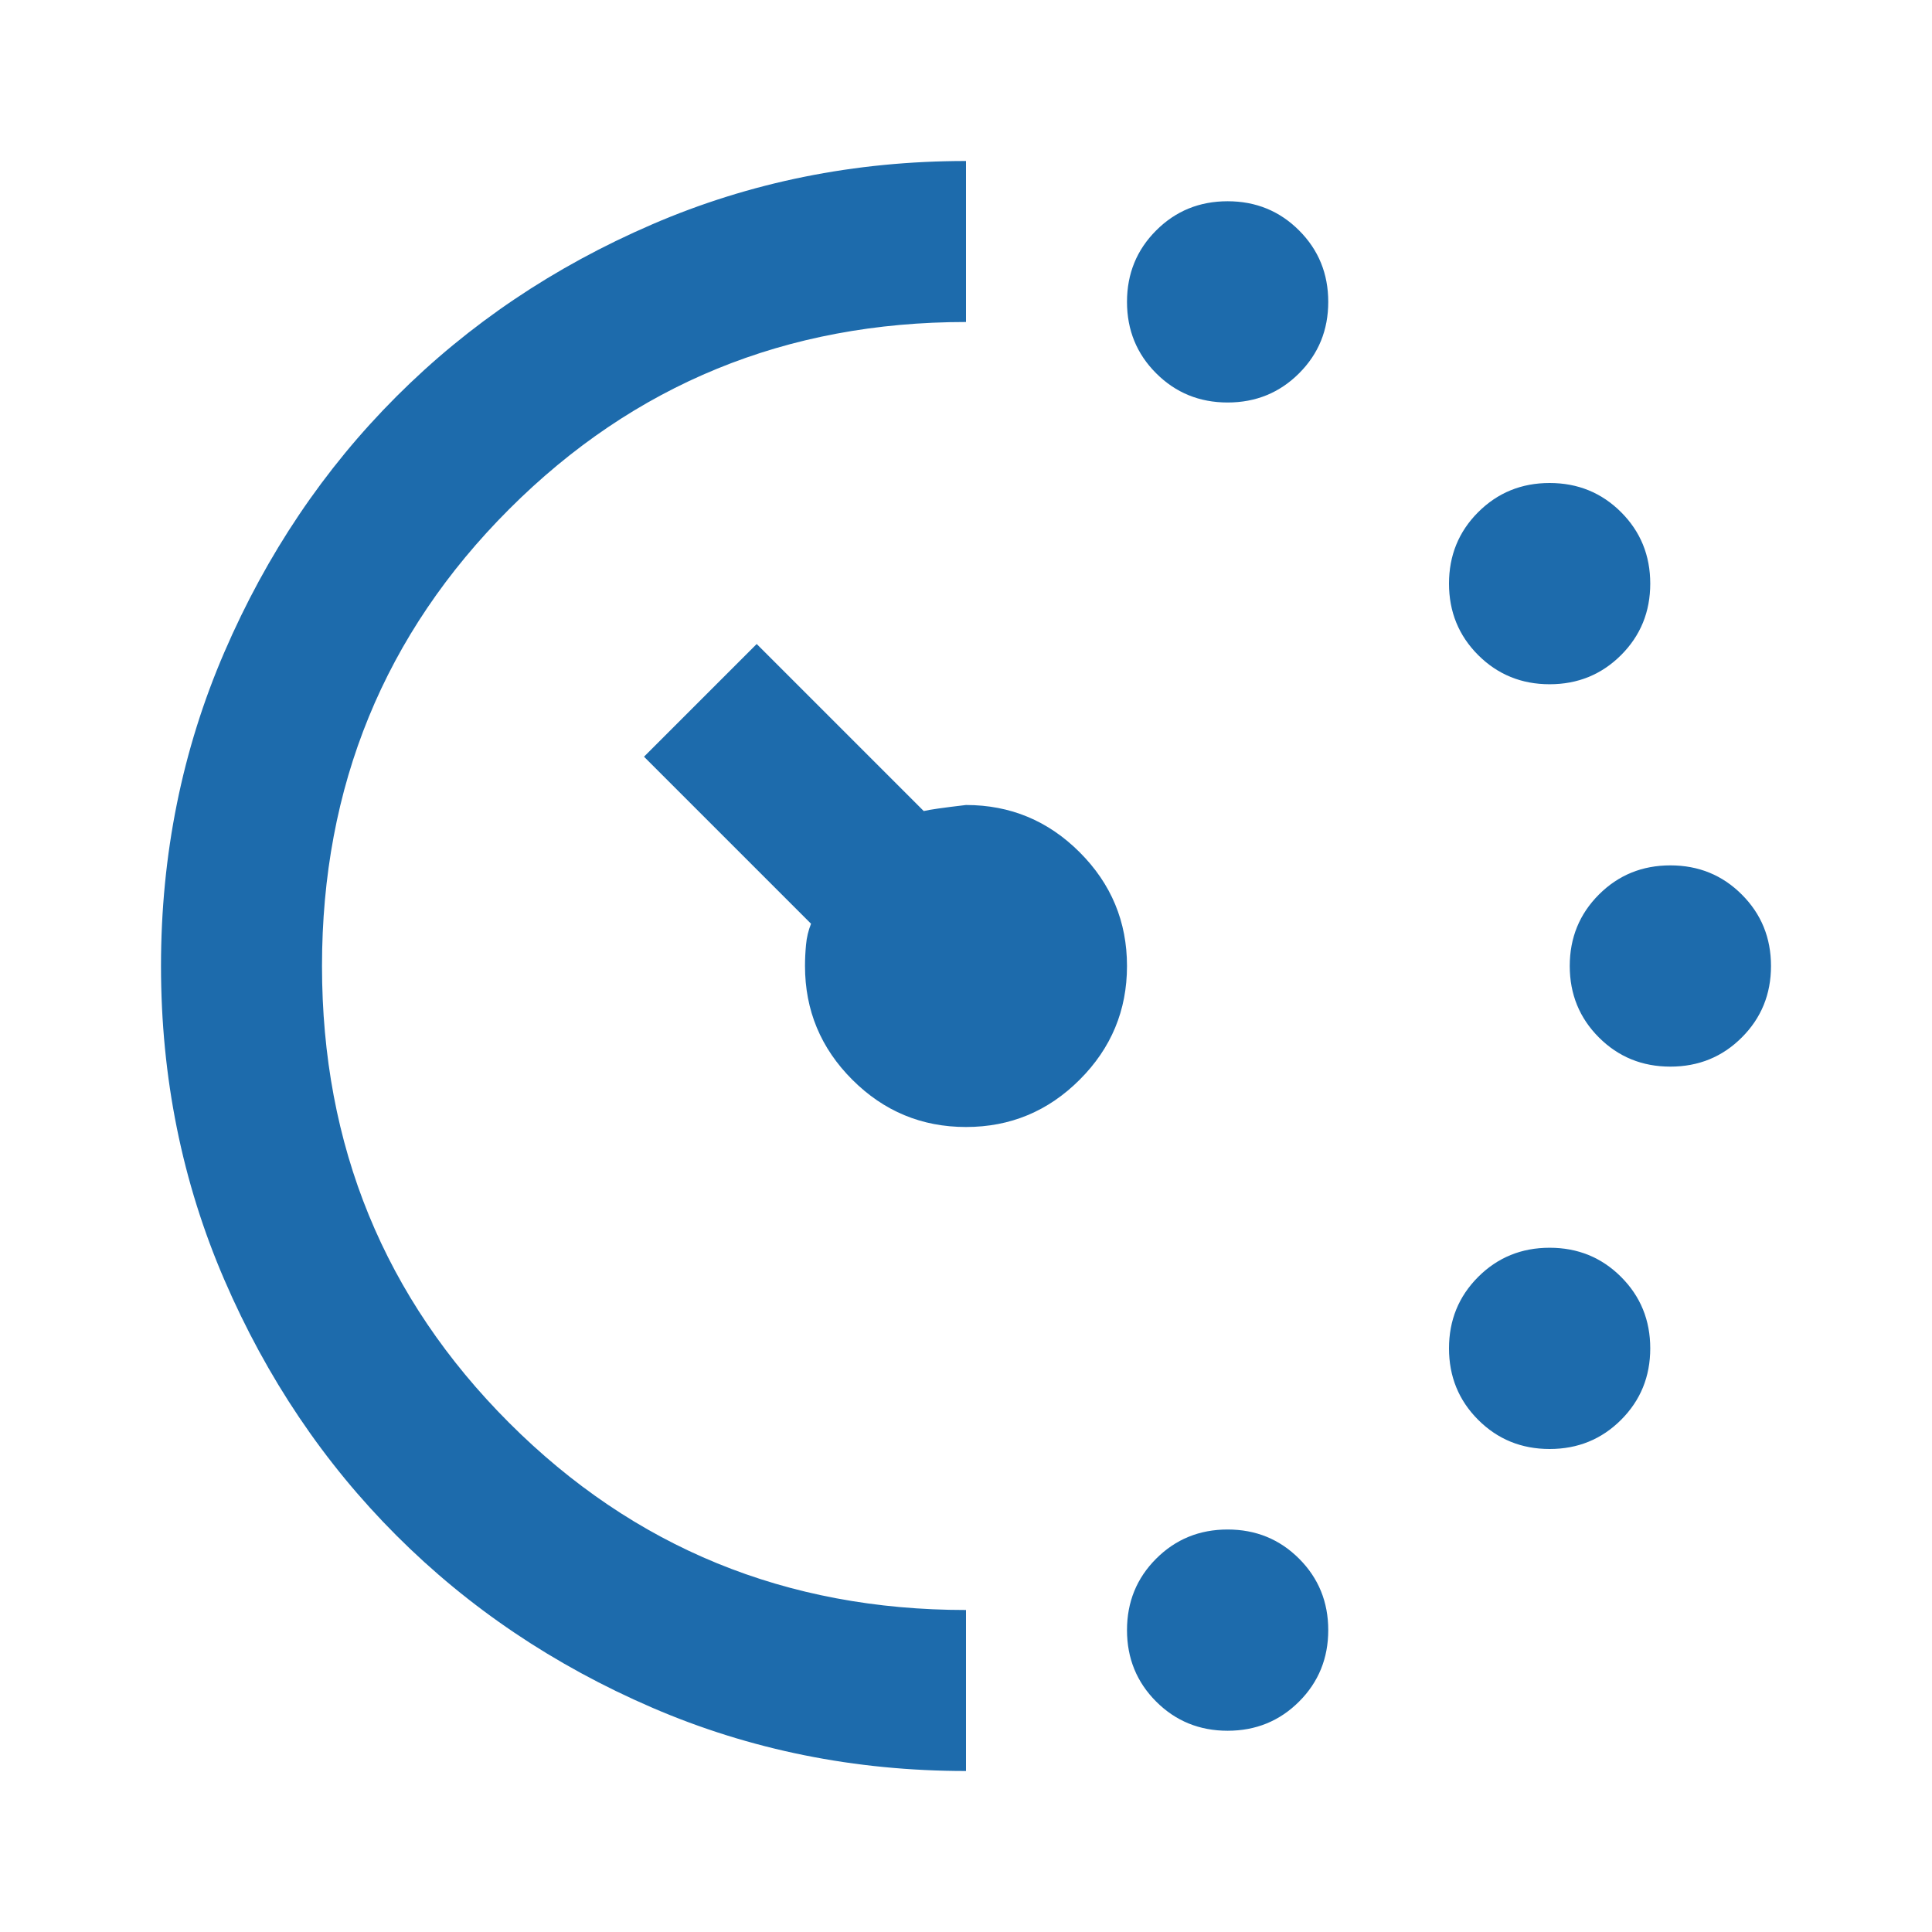 <svg width="72" height="72" viewBox="0 0 72 72" fill="none" xmlns="http://www.w3.org/2000/svg">
<mask id="mask0_1333_25595" style="mask-type:alpha" maskUnits="userSpaceOnUse" x="0" y="0" width="72" height="72">
<rect width="72" height="72" fill="#D9D9D9"/>
</mask>
<g mask="url(#mask0_1333_25595)">
<path d="M45.75 15C44.7 15 43.812 14.637 43.087 13.912C42.362 13.188 42 12.3 42 11.25C42 10.2 42.362 9.312 43.087 8.588C43.812 7.862 44.7 7.5 45.75 7.5C46.8 7.5 47.688 7.862 48.413 8.588C49.138 9.312 49.5 10.2 49.5 11.25C49.5 12.3 49.138 13.188 48.413 13.912C47.688 14.637 46.8 15 45.75 15ZM45.75 64.5C44.7 64.5 43.812 64.138 43.087 63.413C42.362 62.688 42 61.8 42 60.75C42 59.7 42.362 58.812 43.087 58.087C43.812 57.362 44.7 57 45.75 57C46.8 57 47.688 57.362 48.413 58.087C49.138 58.812 49.5 59.7 49.5 60.75C49.5 61.8 49.138 62.688 48.413 63.413C47.688 64.138 46.8 64.5 45.75 64.5ZM57.75 25.5C56.7 25.5 55.812 25.137 55.087 24.413C54.362 23.688 54 22.8 54 21.75C54 20.7 54.362 19.812 55.087 19.087C55.812 18.363 56.7 18 57.75 18C58.8 18 59.688 18.363 60.413 19.087C61.138 19.812 61.5 20.7 61.5 21.75C61.5 22.8 61.138 23.688 60.413 24.413C59.688 25.137 58.8 25.5 57.75 25.5ZM57.75 54C56.7 54 55.812 53.638 55.087 52.913C54.362 52.188 54 51.3 54 50.25C54 49.2 54.362 48.312 55.087 47.587C55.812 46.862 56.7 46.5 57.75 46.5C58.8 46.5 59.688 46.862 60.413 47.587C61.138 48.312 61.5 49.2 61.5 50.25C61.5 51.3 61.138 52.188 60.413 52.913C59.688 53.638 58.8 54 57.75 54ZM62.25 39.75C61.2 39.75 60.312 39.388 59.587 38.663C58.862 37.938 58.5 37.05 58.5 36C58.5 34.95 58.862 34.062 59.587 33.337C60.312 32.612 61.2 32.25 62.25 32.25C63.3 32.25 64.188 32.612 64.912 33.337C65.638 34.062 66 34.95 66 36C66 37.05 65.638 37.938 64.912 38.663C64.188 39.388 63.3 39.75 62.25 39.75ZM36 66C31.85 66 27.95 65.213 24.3 63.638C20.65 62.062 17.475 59.925 14.775 57.225C12.075 54.525 9.938 51.35 8.363 47.7C6.787 44.05 6 40.15 6 36C6 31.85 6.787 27.95 8.363 24.3C9.938 20.65 12.075 17.475 14.775 14.775C17.475 12.075 20.65 9.938 24.3 8.363C27.95 6.787 31.85 6 36 6V12C29.3 12 23.625 14.325 18.975 18.975C14.325 23.625 12 29.3 12 36C12 42.7 14.325 48.375 18.975 53.025C23.625 57.675 29.3 60 36 60V66ZM36 42C34.35 42 32.938 41.413 31.762 40.237C30.587 39.062 30 37.65 30 36C30 35.75 30.012 35.487 30.038 35.212C30.062 34.938 30.125 34.675 30.225 34.425L24 28.2L28.2 24L34.425 30.225C34.625 30.175 35.15 30.1 36 30C37.65 30 39.062 30.587 40.237 31.762C41.413 32.938 42 34.35 42 36C42 37.65 41.413 39.062 40.237 40.237C39.062 41.413 37.65 42 36 42Z" fill="#1D6BAC"/>
</g>
</svg>
